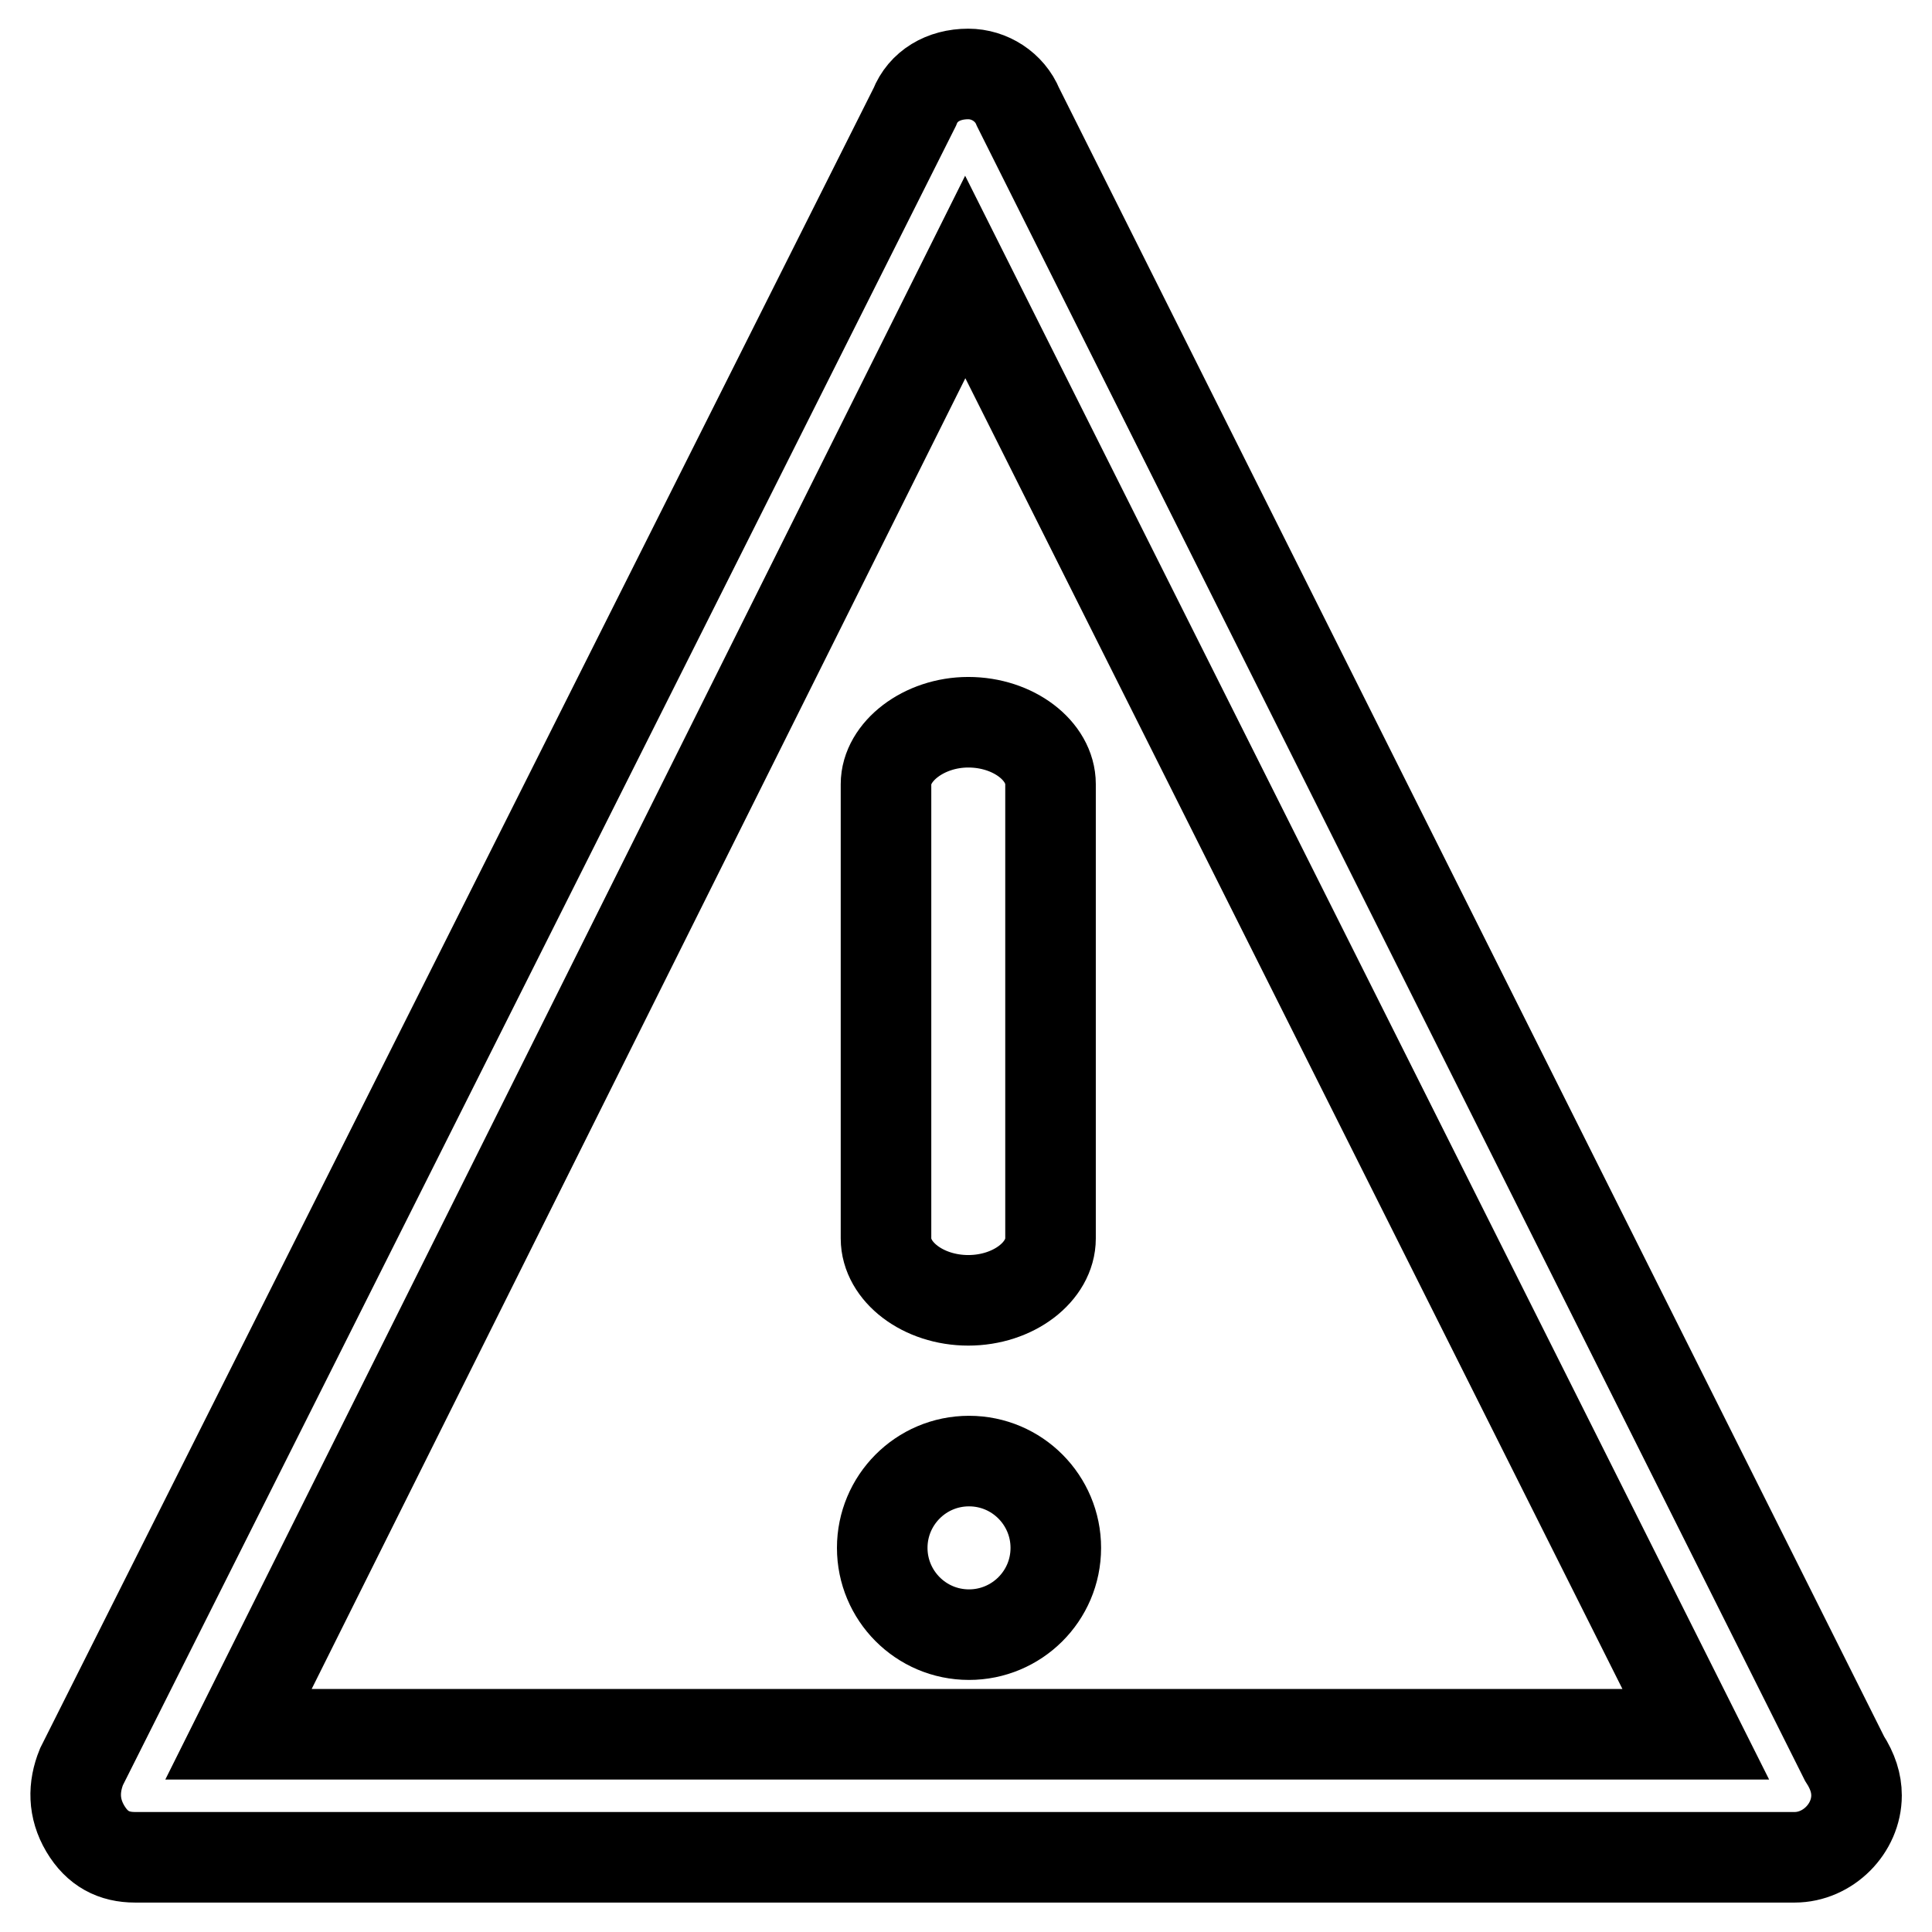 <?xml version="1.0" encoding="utf-8"?>
<!-- Svg Vector Icons : http://www.onlinewebfonts.com/icon -->
<!DOCTYPE svg PUBLIC "-//W3C//DTD SVG 1.1//EN" "http://www.w3.org/Graphics/SVG/1.1/DTD/svg11.dtd">
<svg version="1.1" xmlns="http://www.w3.org/2000/svg" xmlns:xlink="http://www.w3.org/1999/xlink" x="0px" y="0px" viewBox="0 0 256 256" enable-background="new 0 0 256 256" xml:space="preserve">
<g> <path stroke-width="12" fill-opacity="0" stroke="#000000"  d="M244.4,233L134.9,14.2c-1.1-2.7-3.8-4.4-6.6-4.4l0,0c-3.3,0-6,1.6-7.1,4.4L10.8,234.1 c-1.1,2.7-1.1,5.5,0.5,8.2c1.6,2.7,3.8,3.8,6.6,3.8h219.9l0,0c4.4,0,8.2-3.8,8.2-8.2C246,236.3,245.5,234.7,244.4,233z M31.6,229.8 l96.3-193.1l96.8,193.1H31.6z M117.4,103.9v60.2c0,4.4,4.9,8.2,10.9,8.2c6,0,10.9-3.8,10.9-8.2v-60.2c0-4.4-4.9-8.2-10.9-8.2 C122.4,95.7,117.4,99.6,117.4,103.9z M116.9,205.1c0,6.3,5.1,11.5,11.5,11.5c6.3,0,11.5-5.1,11.5-11.5c0-6.3-5.1-11.5-11.5-11.5 C122,193.6,116.9,198.8,116.9,205.1z"/></g>
</svg>